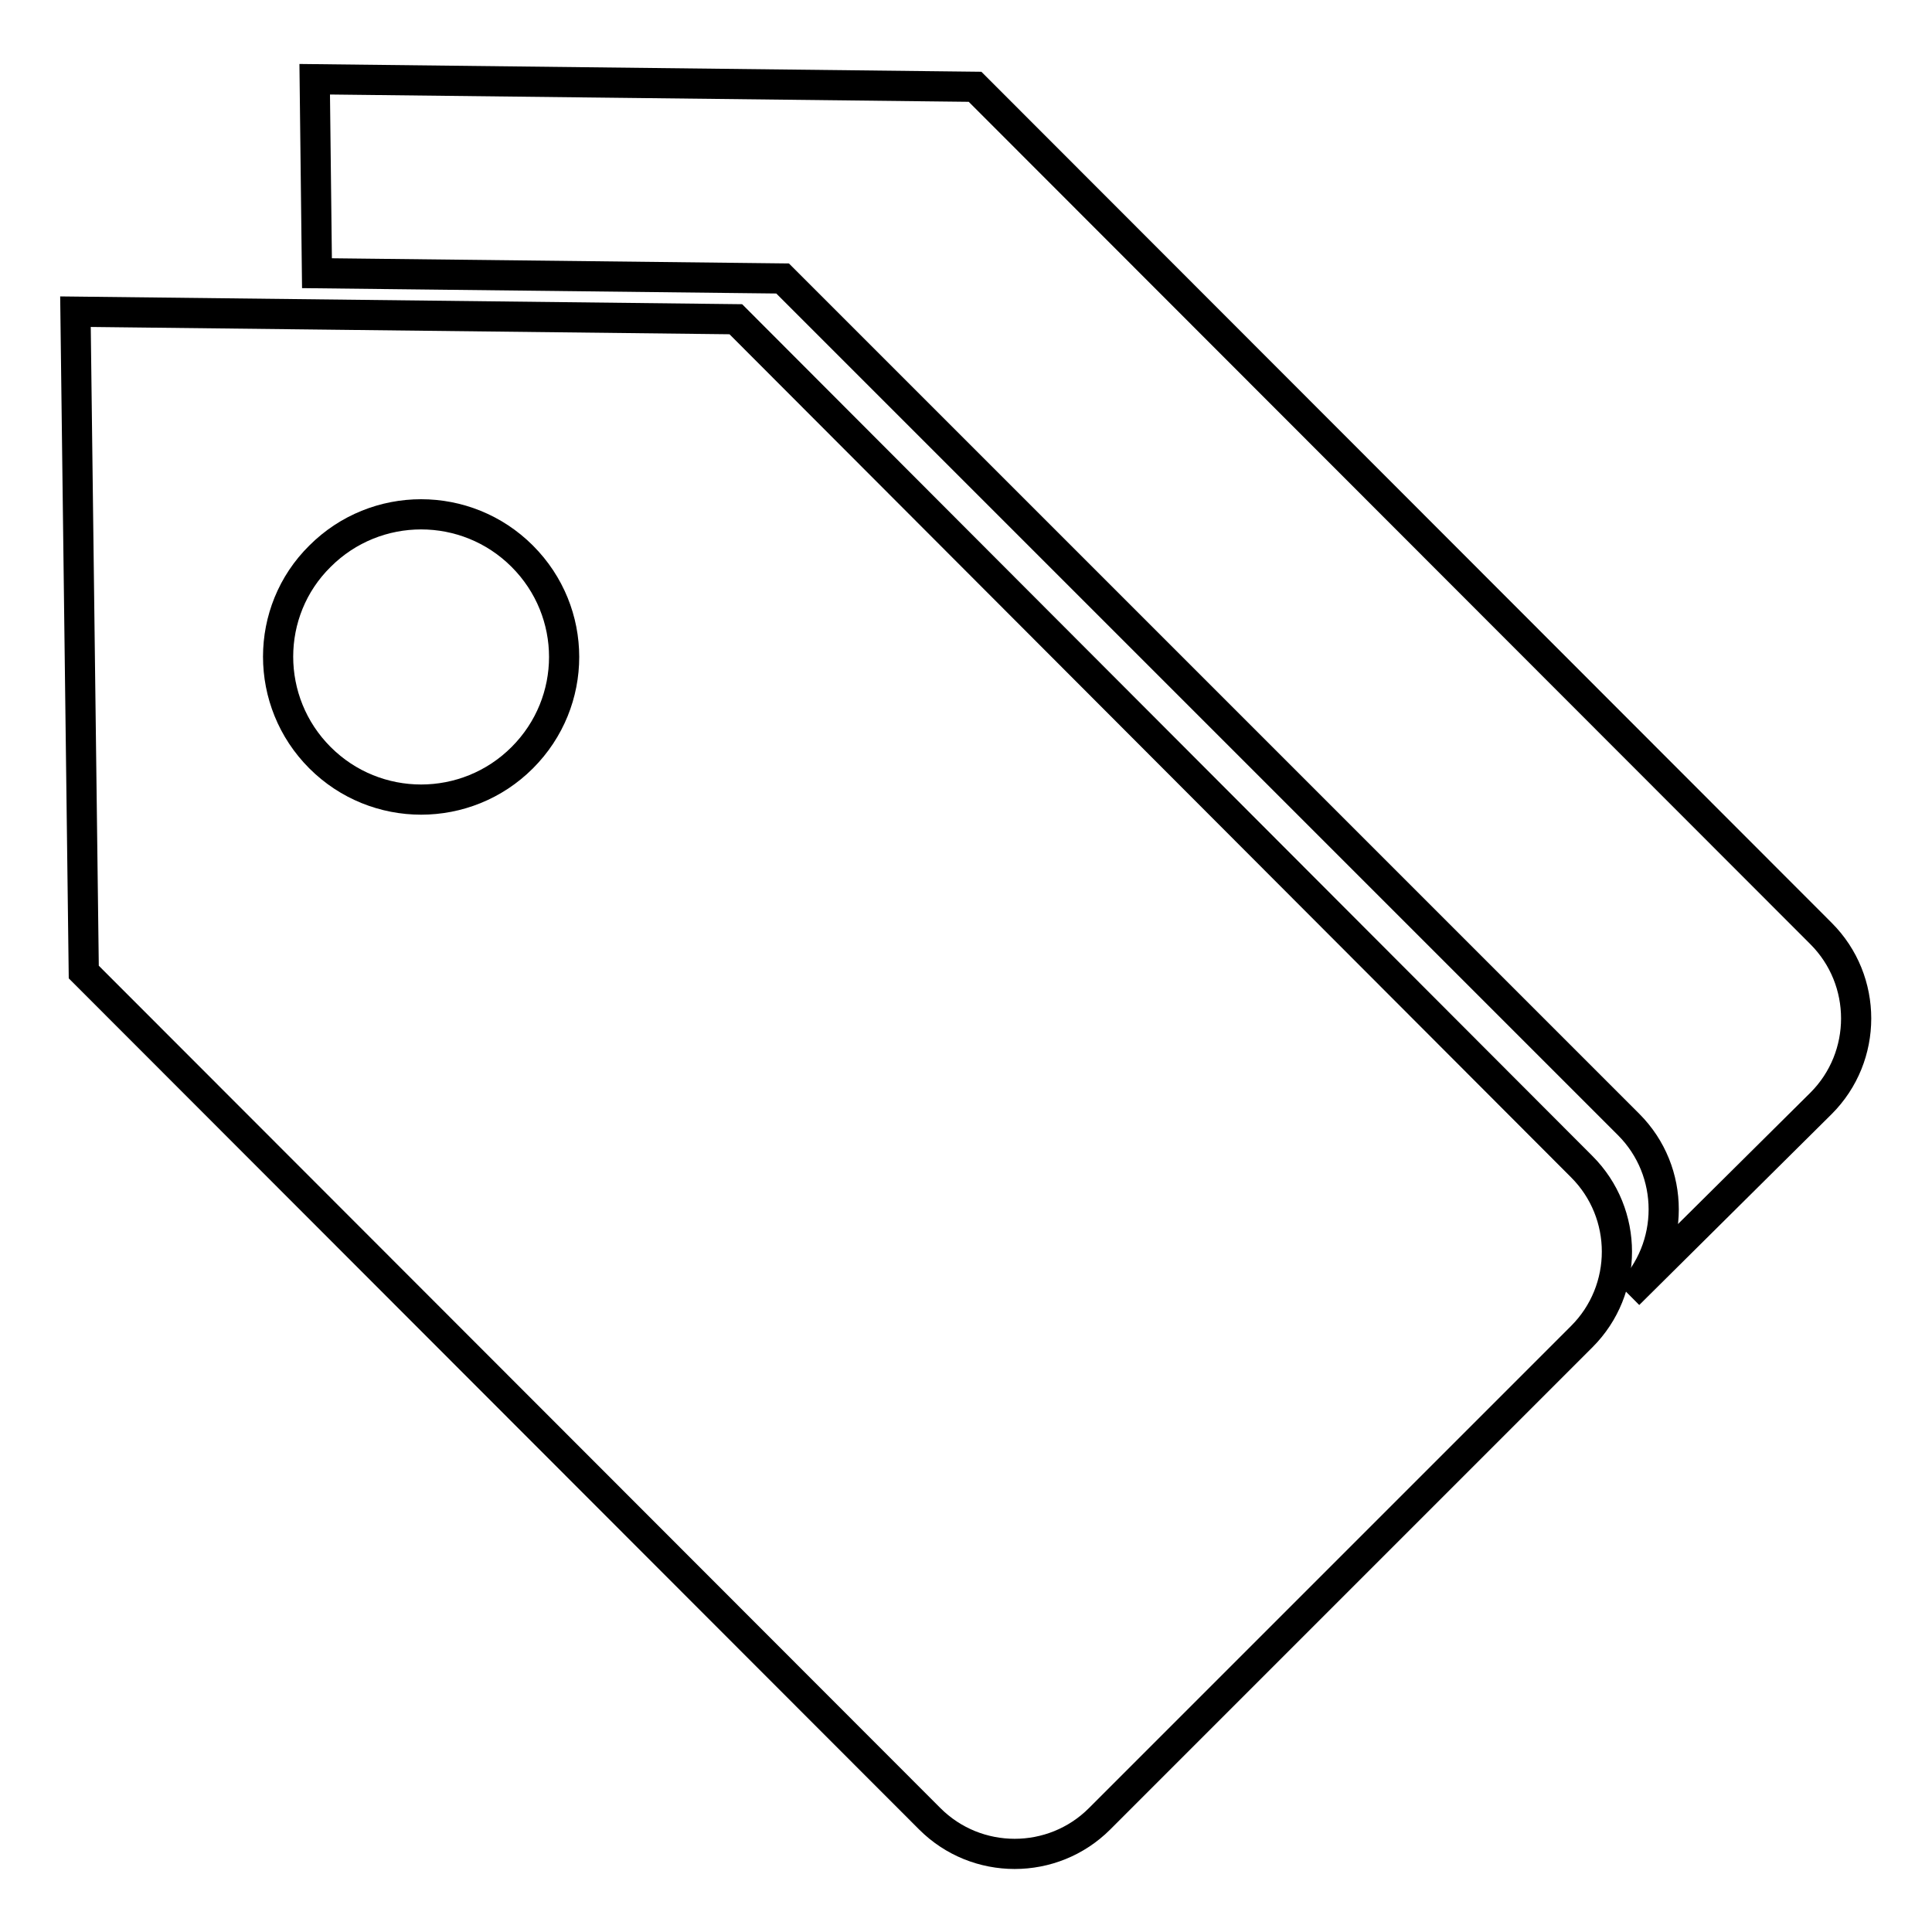 <?xml version="1.0" encoding="utf-8"?>
<!-- Svg Vector Icons : http://www.onlinewebfonts.com/icon -->
<!DOCTYPE svg PUBLIC "-//W3C//DTD SVG 1.1//EN" "http://www.w3.org/Graphics/SVG/1.1/DTD/svg11.dtd">
<svg version="1.1" xmlns="http://www.w3.org/2000/svg" xmlns:xlink="http://www.w3.org/1999/xlink" x="0px" y="0px" viewBox="0 0 256 256" enable-background="new 0 0 256 256" xml:space="preserve">
<g><g><path stroke-width="4" fill-opacity="0" stroke="#000000"  d="M10,41.3l1.1,87.5l112.1,112.2c6.2,6.2,16.3,6.2,22.5,0l63.9-63.9c6.2-6.2,6.2-16.3,0-22.5L97.5,42.3L10,41.3z M69.2,100.4c-7.4,7.4-19.4,7.4-26.8,0C35,93,35,81,42.4,73.7c7.4-7.4,19.4-7.4,26.8,0C76.6,81.1,76.6,93,69.2,100.4z"/><path stroke-width="4" fill-opacity="0" stroke="#000000"  d="M241.3,146.2c6.2-6.2,6.2-16.3,0-22.5L129.2,11.5l-87.5-1L42,36.2l61.7,0.7l112.1,112.1c6.2,6.2,6.2,16.3,0,22.5L241.3,146.2z"/></g></g>
</svg>